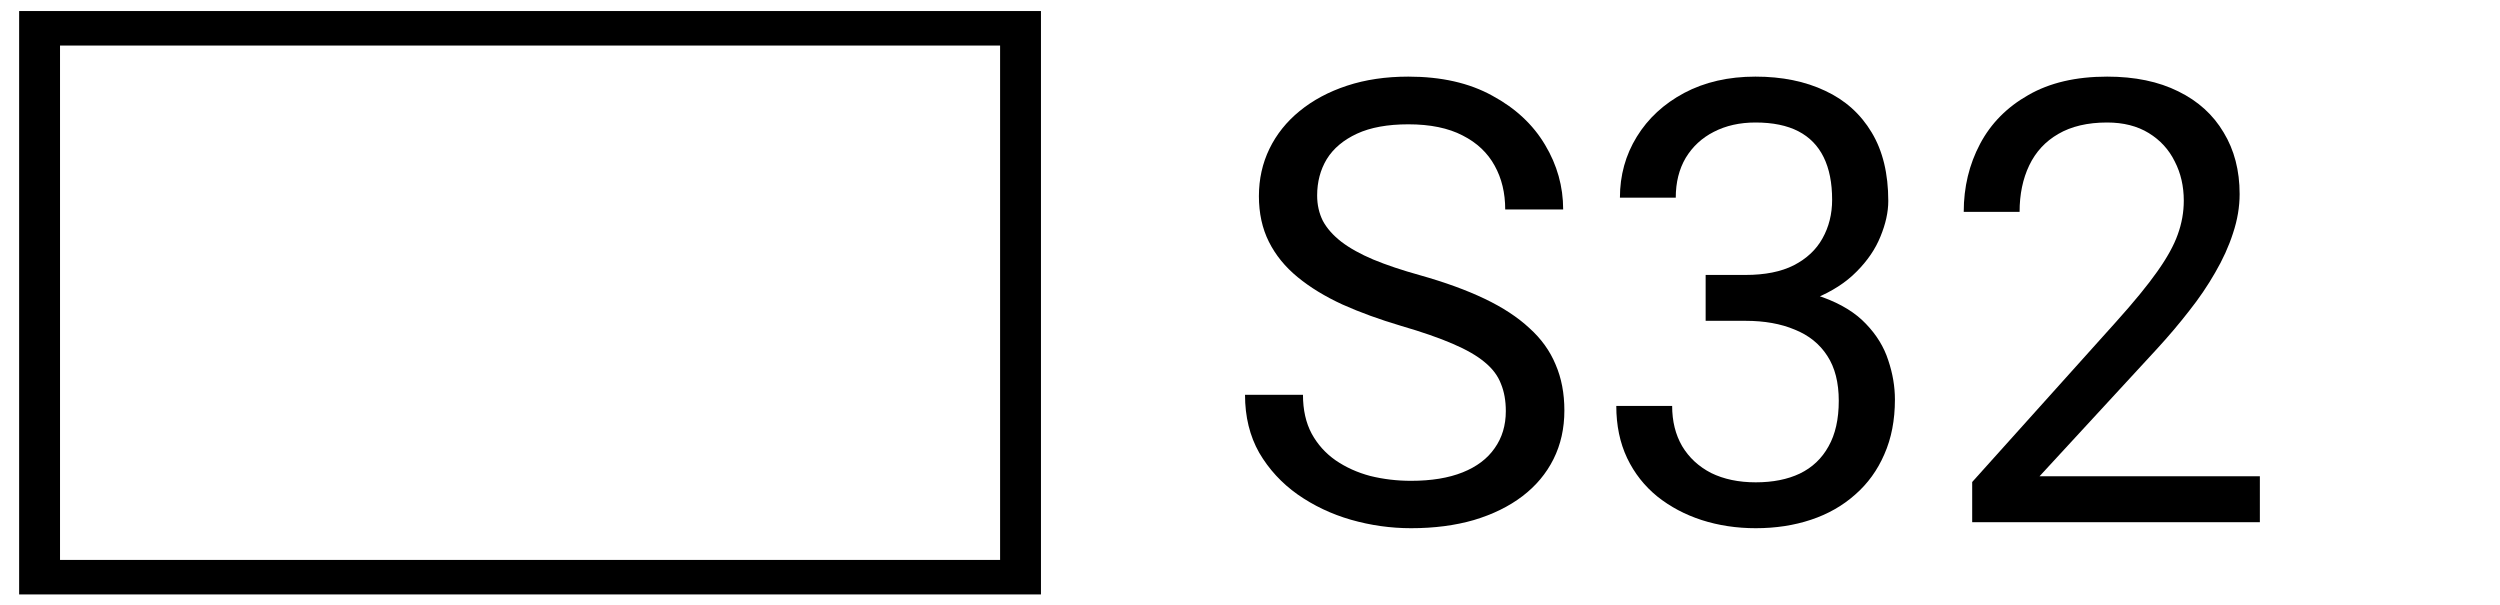 <svg xmlns="http://www.w3.org/2000/svg" width="128" height="31" viewBox="0 0 128 31" fill="none">
  <path d="M77.098 21.047C77.098 20.522 77.016 20.058 76.851 19.657C76.696 19.244 76.418 18.873 76.016 18.544C75.624 18.214 75.078 17.9 74.378 17.601C73.688 17.302 72.812 16.998 71.75 16.689C70.638 16.359 69.633 15.994 68.737 15.592C67.84 15.18 67.073 14.711 66.434 14.185C65.795 13.66 65.306 13.057 64.966 12.377C64.626 11.697 64.456 10.919 64.456 10.043C64.456 9.168 64.636 8.359 64.996 7.617C65.357 6.875 65.872 6.231 66.542 5.685C67.222 5.129 68.031 4.696 68.969 4.387C69.906 4.078 70.952 3.923 72.106 3.923C73.796 3.923 75.228 4.248 76.402 4.897C77.587 5.536 78.489 6.375 79.107 7.416C79.725 8.446 80.034 9.549 80.034 10.723H77.067C77.067 9.878 76.887 9.131 76.526 8.482C76.165 7.823 75.619 7.308 74.888 6.937C74.156 6.556 73.229 6.365 72.106 6.365C71.045 6.365 70.169 6.525 69.478 6.844C68.788 7.164 68.273 7.596 67.933 8.142C67.603 8.688 67.438 9.312 67.438 10.012C67.438 10.486 67.536 10.919 67.732 11.311C67.938 11.692 68.252 12.047 68.675 12.377C69.108 12.707 69.654 13.011 70.313 13.289C70.983 13.567 71.781 13.835 72.709 14.093C73.986 14.453 75.089 14.855 76.016 15.298C76.943 15.741 77.706 16.241 78.303 16.797C78.911 17.343 79.359 17.967 79.648 18.667C79.947 19.358 80.096 20.141 80.096 21.017C80.096 21.933 79.911 22.763 79.54 23.505C79.169 24.247 78.638 24.88 77.948 25.406C77.258 25.931 76.428 26.338 75.46 26.627C74.501 26.905 73.43 27.044 72.245 27.044C71.204 27.044 70.179 26.9 69.169 26.611C68.17 26.323 67.258 25.89 66.434 25.313C65.62 24.736 64.966 24.025 64.471 23.18C63.987 22.325 63.745 21.336 63.745 20.213H66.712C66.712 20.986 66.861 21.65 67.16 22.207C67.459 22.753 67.866 23.206 68.381 23.567C68.907 23.927 69.499 24.195 70.159 24.37C70.828 24.535 71.524 24.618 72.245 24.618C73.286 24.618 74.167 24.473 74.888 24.185C75.609 23.896 76.155 23.484 76.526 22.948C76.907 22.413 77.098 21.779 77.098 21.047Z" fill="black"/>
  <path d="M87.329 14.077H89.369C90.369 14.077 91.193 13.912 91.842 13.583C92.501 13.243 92.991 12.784 93.31 12.207C93.64 11.62 93.805 10.96 93.805 10.229C93.805 9.363 93.661 8.637 93.372 8.05C93.084 7.462 92.651 7.019 92.074 6.72C91.497 6.422 90.765 6.272 89.879 6.272C89.076 6.272 88.365 6.432 87.746 6.751C87.139 7.06 86.659 7.504 86.309 8.081C85.969 8.658 85.799 9.338 85.799 10.121H82.94C82.94 8.977 83.228 7.936 83.805 6.999C84.382 6.061 85.191 5.314 86.232 4.758C87.283 4.201 88.499 3.923 89.879 3.923C91.239 3.923 92.429 4.165 93.45 4.649C94.469 5.123 95.263 5.834 95.83 6.782C96.396 7.72 96.68 8.889 96.68 10.291C96.68 10.857 96.546 11.465 96.278 12.114C96.02 12.753 95.613 13.351 95.057 13.907C94.511 14.463 93.8 14.922 92.924 15.283C92.048 15.633 90.997 15.808 89.771 15.808H87.329V14.077ZM87.329 16.426V14.711H89.771C91.203 14.711 92.388 14.881 93.326 15.221C94.263 15.561 95 16.014 95.536 16.581C96.082 17.148 96.463 17.771 96.68 18.451C96.906 19.121 97.02 19.79 97.02 20.46C97.02 21.511 96.839 22.444 96.479 23.258C96.128 24.072 95.629 24.762 94.98 25.328C94.341 25.895 93.589 26.323 92.723 26.611C91.858 26.9 90.915 27.044 89.895 27.044C88.916 27.044 87.994 26.905 87.128 26.627C86.273 26.349 85.516 25.947 84.856 25.421C84.197 24.886 83.682 24.231 83.311 23.458C82.94 22.675 82.754 21.784 82.754 20.785H85.614C85.614 21.568 85.784 22.253 86.124 22.84C86.474 23.427 86.969 23.886 87.607 24.216C88.257 24.535 89.019 24.695 89.895 24.695C90.771 24.695 91.523 24.545 92.151 24.247C92.79 23.938 93.279 23.474 93.62 22.856C93.97 22.238 94.145 21.46 94.145 20.522C94.145 19.584 93.949 18.817 93.558 18.219C93.166 17.611 92.61 17.163 91.888 16.875C91.178 16.576 90.338 16.426 89.369 16.426H87.329Z" fill="black"/>
  <path d="M115.705 24.386V26.735H100.976V24.679L108.348 16.473C109.255 15.463 109.956 14.608 110.45 13.907C110.955 13.196 111.305 12.562 111.501 12.006C111.707 11.44 111.81 10.863 111.81 10.275C111.81 9.533 111.656 8.864 111.347 8.266C111.048 7.658 110.605 7.174 110.017 6.813C109.43 6.453 108.719 6.272 107.885 6.272C106.885 6.272 106.051 6.468 105.381 6.86C104.721 7.241 104.227 7.777 103.897 8.467C103.567 9.157 103.403 9.951 103.403 10.847H100.543C100.543 9.58 100.822 8.421 101.378 7.37C101.934 6.319 102.759 5.484 103.851 4.866C104.943 4.237 106.288 3.923 107.885 3.923C109.306 3.923 110.522 4.176 111.532 4.68C112.542 5.175 113.315 5.876 113.85 6.782C114.396 7.679 114.669 8.73 114.669 9.935C114.669 10.595 114.556 11.264 114.329 11.944C114.113 12.614 113.809 13.284 113.418 13.954C113.036 14.623 112.588 15.283 112.073 15.932C111.568 16.581 111.027 17.22 110.45 17.848L104.423 24.386H115.705Z" fill="black"/>
  <path fill-rule="evenodd" clip-rule="evenodd" d="M51.205 2.332H3.073V28.668H51.205V2.332ZM0.98 0.565V30.435H53.297V0.565H0.98Z" fill="black"/>
</svg>
